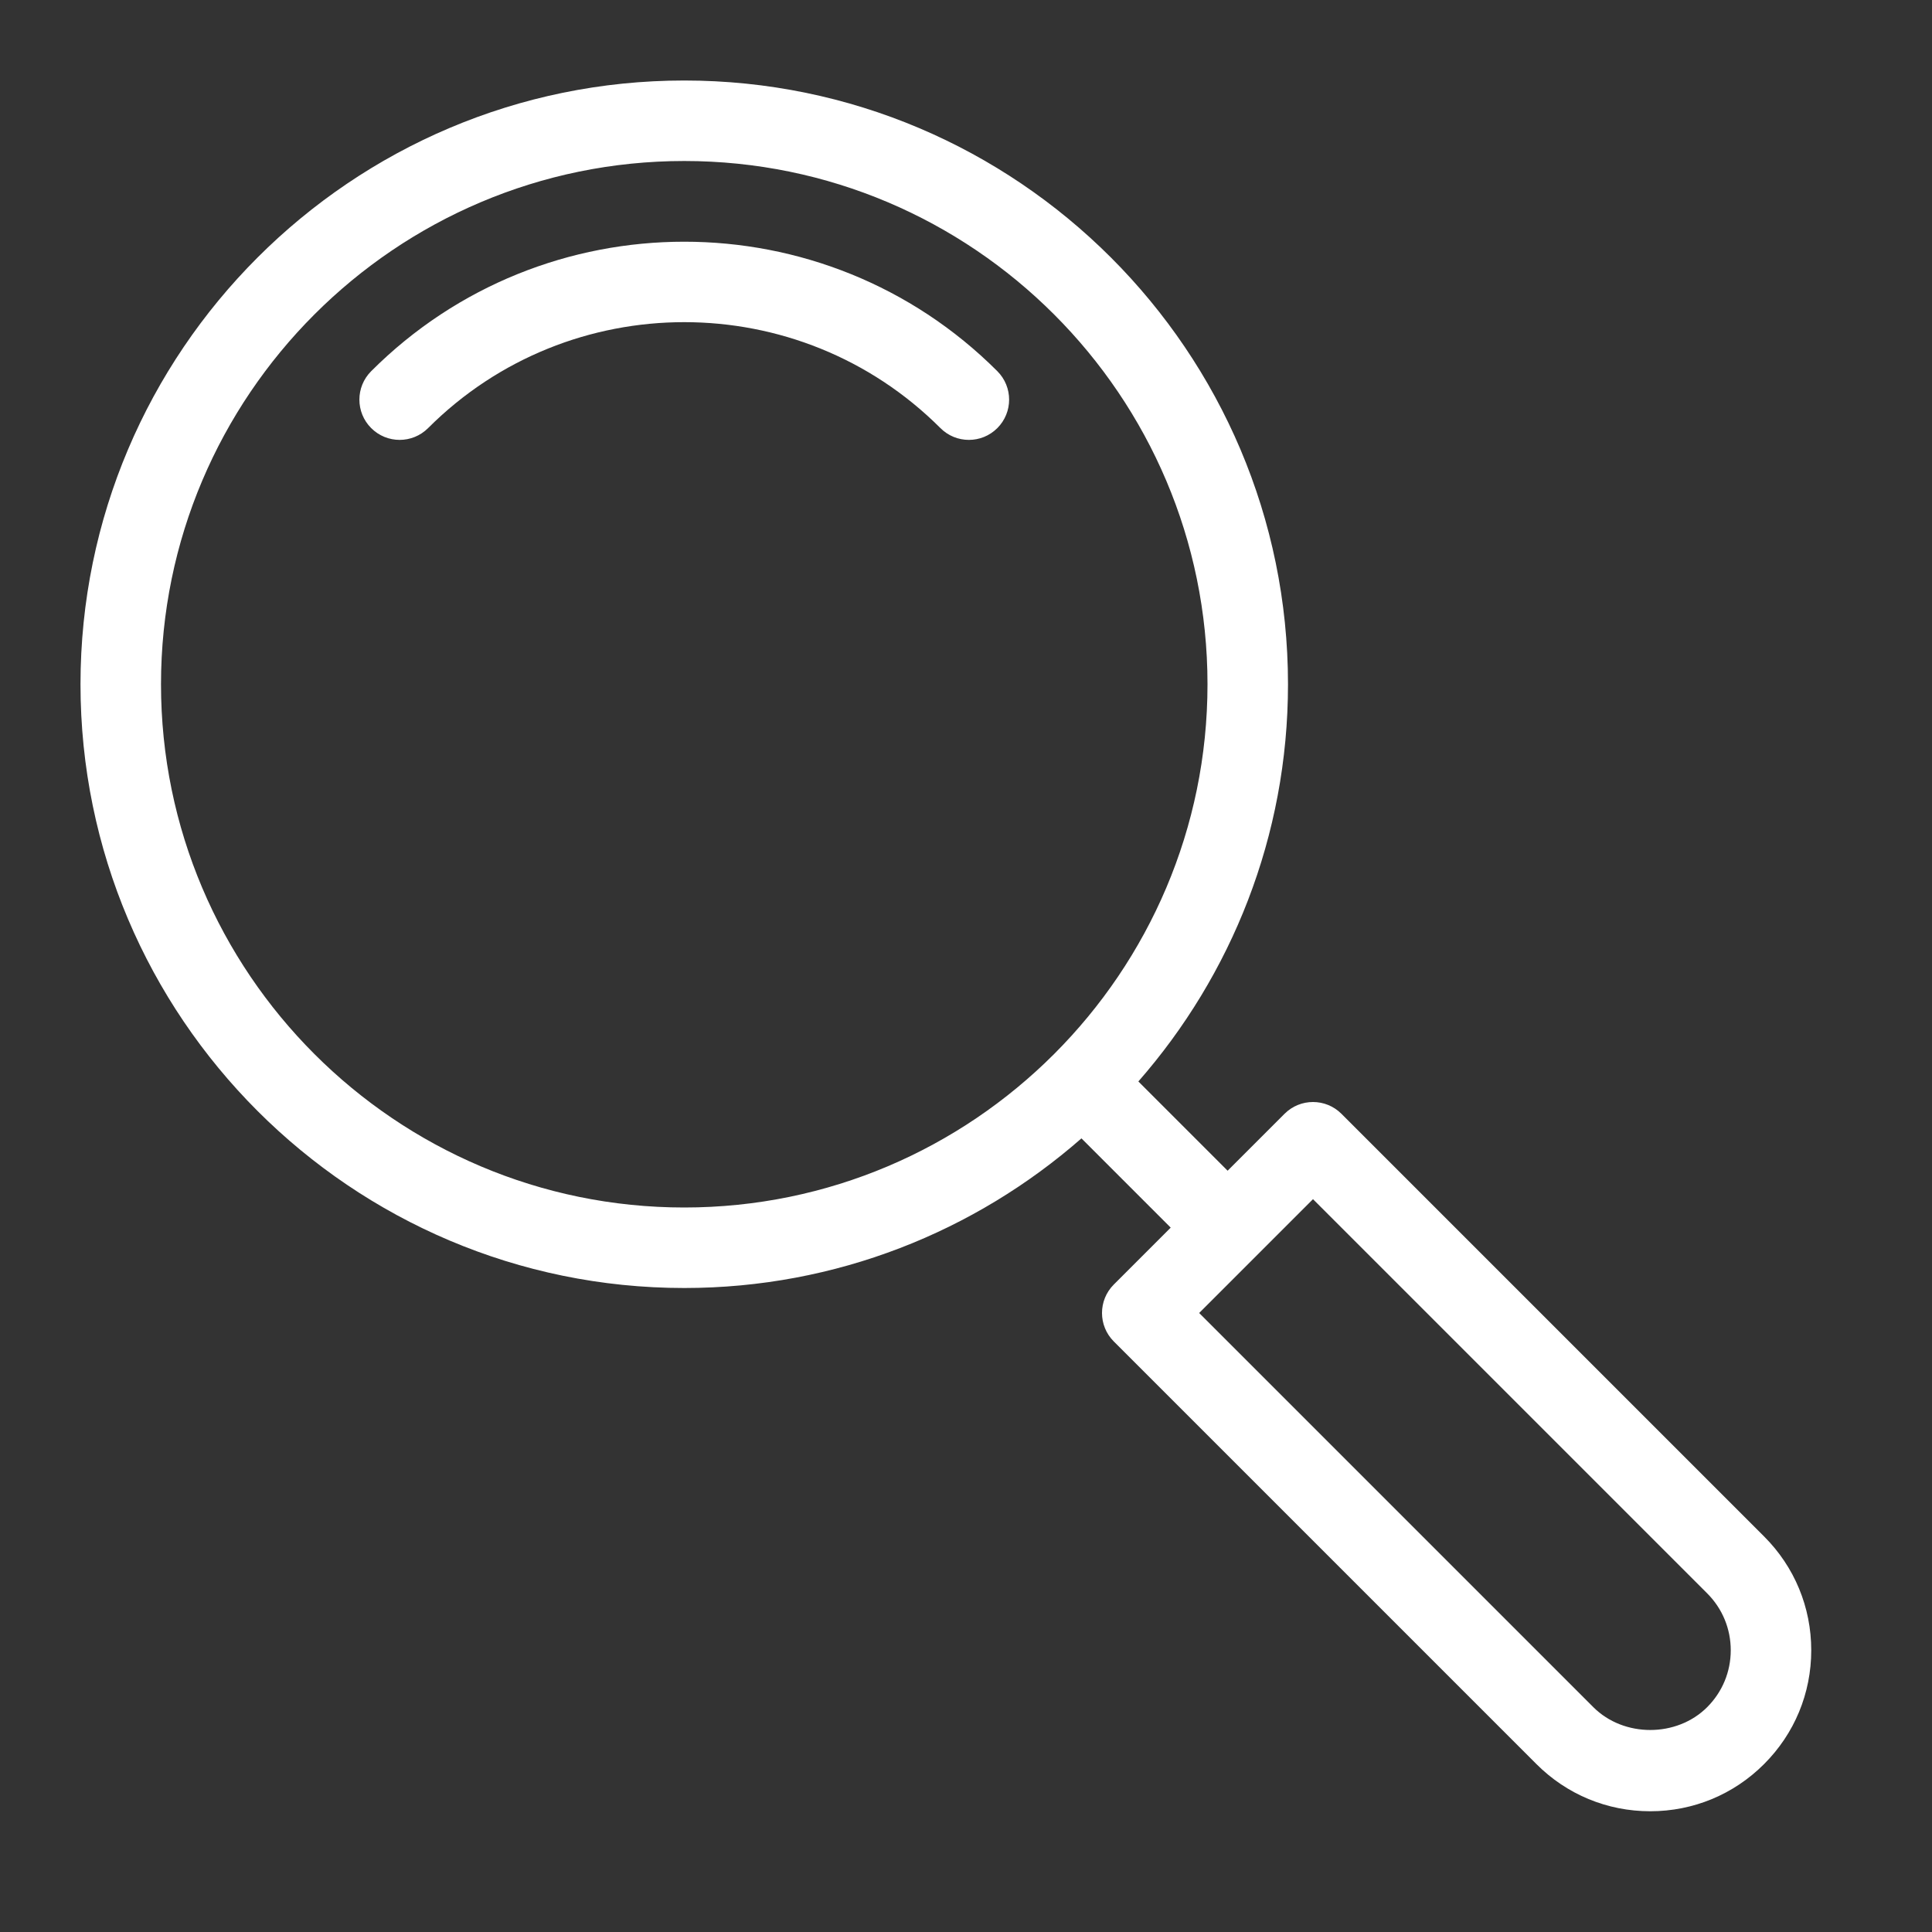 <?xml version="1.0" encoding="UTF-8"?> <svg xmlns="http://www.w3.org/2000/svg" id="Icon" viewBox="0 0 96 96"><rect x="0" y="0" width="96" height="96" fill="#333333" stroke="none"/><path id="Search" d="m49.557 18.444c.781.781.781 2.047 0 2.828-.391.391-.902.586-1.414.586s-1.023-.195-1.414-.586c-7.02-7.019-18.438-7.019-25.457 0-.781.781-2.047.781-2.828 0s-.781-2.047 0-2.828c8.577-8.578 22.535-8.578 31.113 0zm40.443 63.556c0 2.137-.832 4.146-2.344 5.656-1.51 1.512-3.519 2.344-5.656 2.344s-4.146-.832-5.656-2.344l-21-21c-.781-.781-.781-2.047 0-2.828l2.828-2.828-4.435-4.435c-5.28 4.623-12.184 7.435-19.737 7.435-16.542 0-30-13.458-30-30s13.458-30 30-30 30 13.458 30 30c0 7.553-2.812 14.457-7.435 19.737l4.435 4.435 2.828-2.828c.781-.781 2.047-.781 2.828 0l21 21c1.512 1.51 2.344 3.519 2.344 5.656zm-30-48c0-14.336-11.663-26-26-26s-26 11.664-26 26 11.663 26 26 26 26-11.664 26-26zm26 48c0-1.068-.416-2.072-1.172-2.828l-19.586-19.586-5.656 5.656 19.586 19.586c1.512 1.512 4.145 1.512 5.656 0 .756-.756 1.172-1.76 1.172-2.828z" fill="#000000" style="fill: rgb(255, 255, 255);"></path></svg> 
